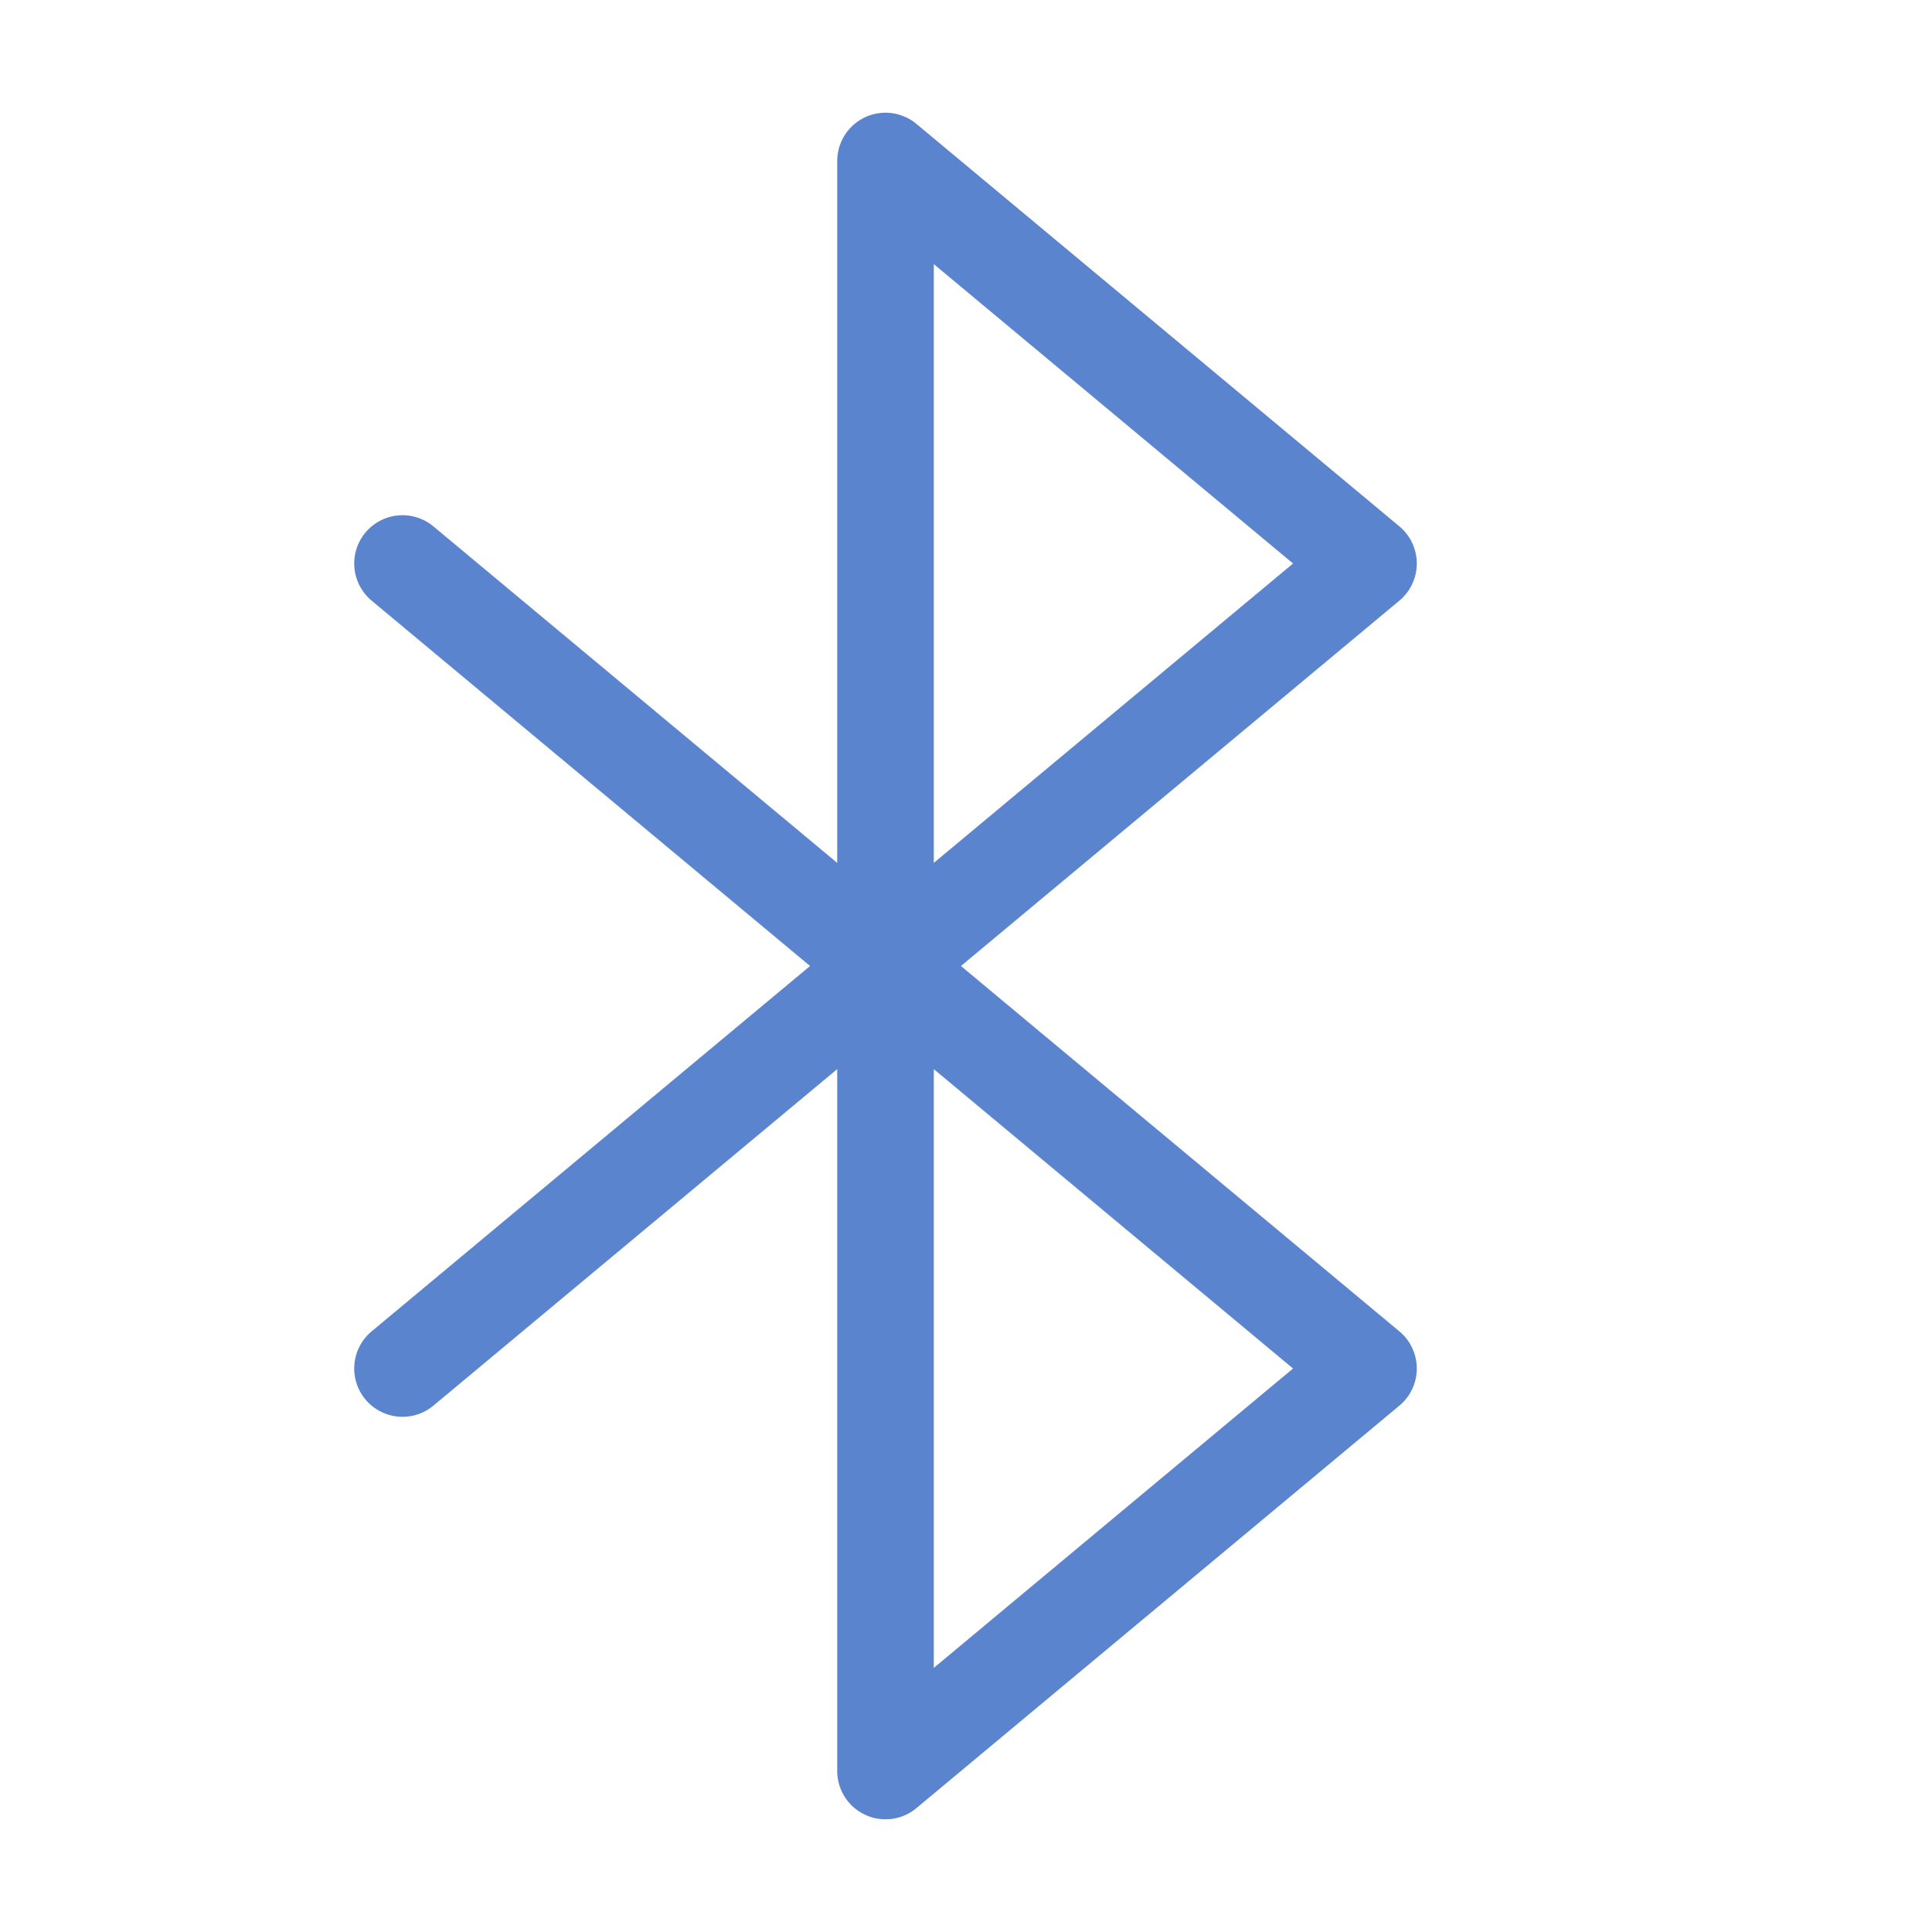<svg width="160" height="160" viewBox="0 0 160 160" fill="none" xmlns="http://www.w3.org/2000/svg">
<path d="M33.334 46.667L113.333 113.334L73.334 146.667V13.334L113.333 46.667L33.334 113.334" stroke="#5B84CE" stroke-width="8" stroke-linecap="round" stroke-linejoin="round"/>
</svg>
